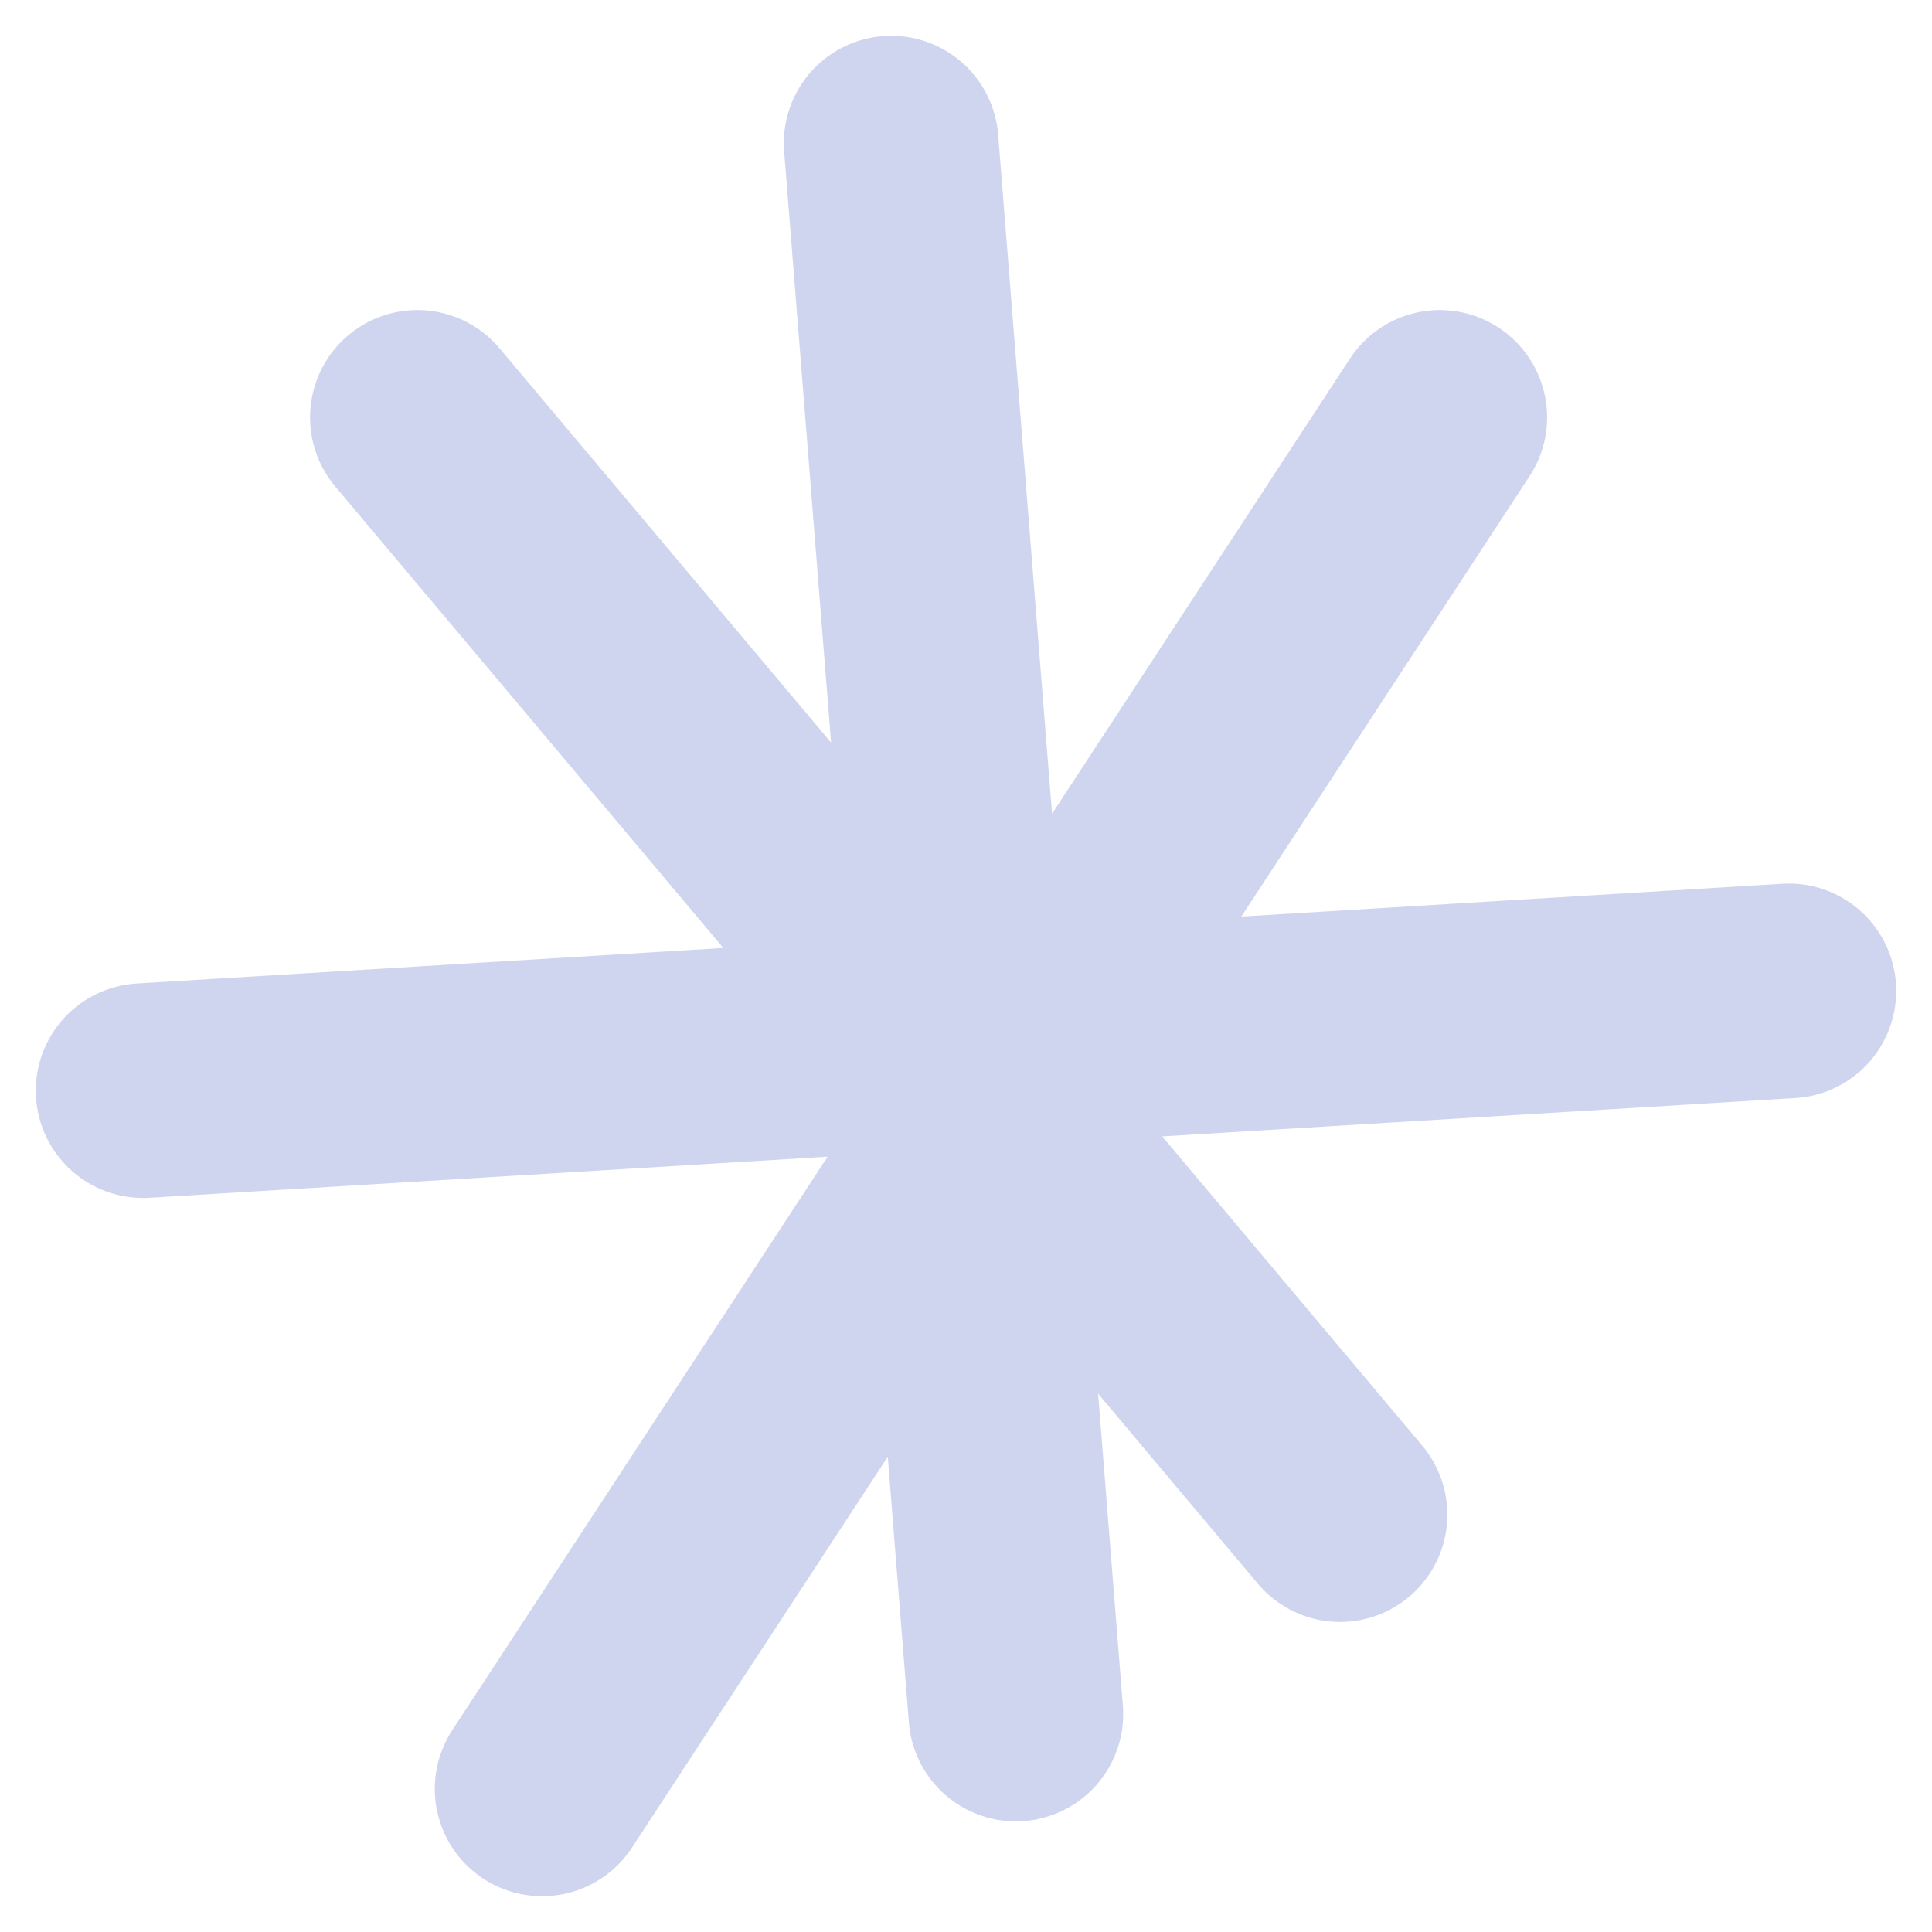 <svg width="27" height="27" viewBox="0 0 27 27" fill="none" xmlns="http://www.w3.org/2000/svg">
<path d="M7.576 25L20.121 5.833M5.833 5.833L18.727 21.167M2 15.242L25 13.848M14.197 23.954L12.454 2" stroke="#D0D5EF" stroke-width="3" stroke-linecap="round"/>
</svg>
